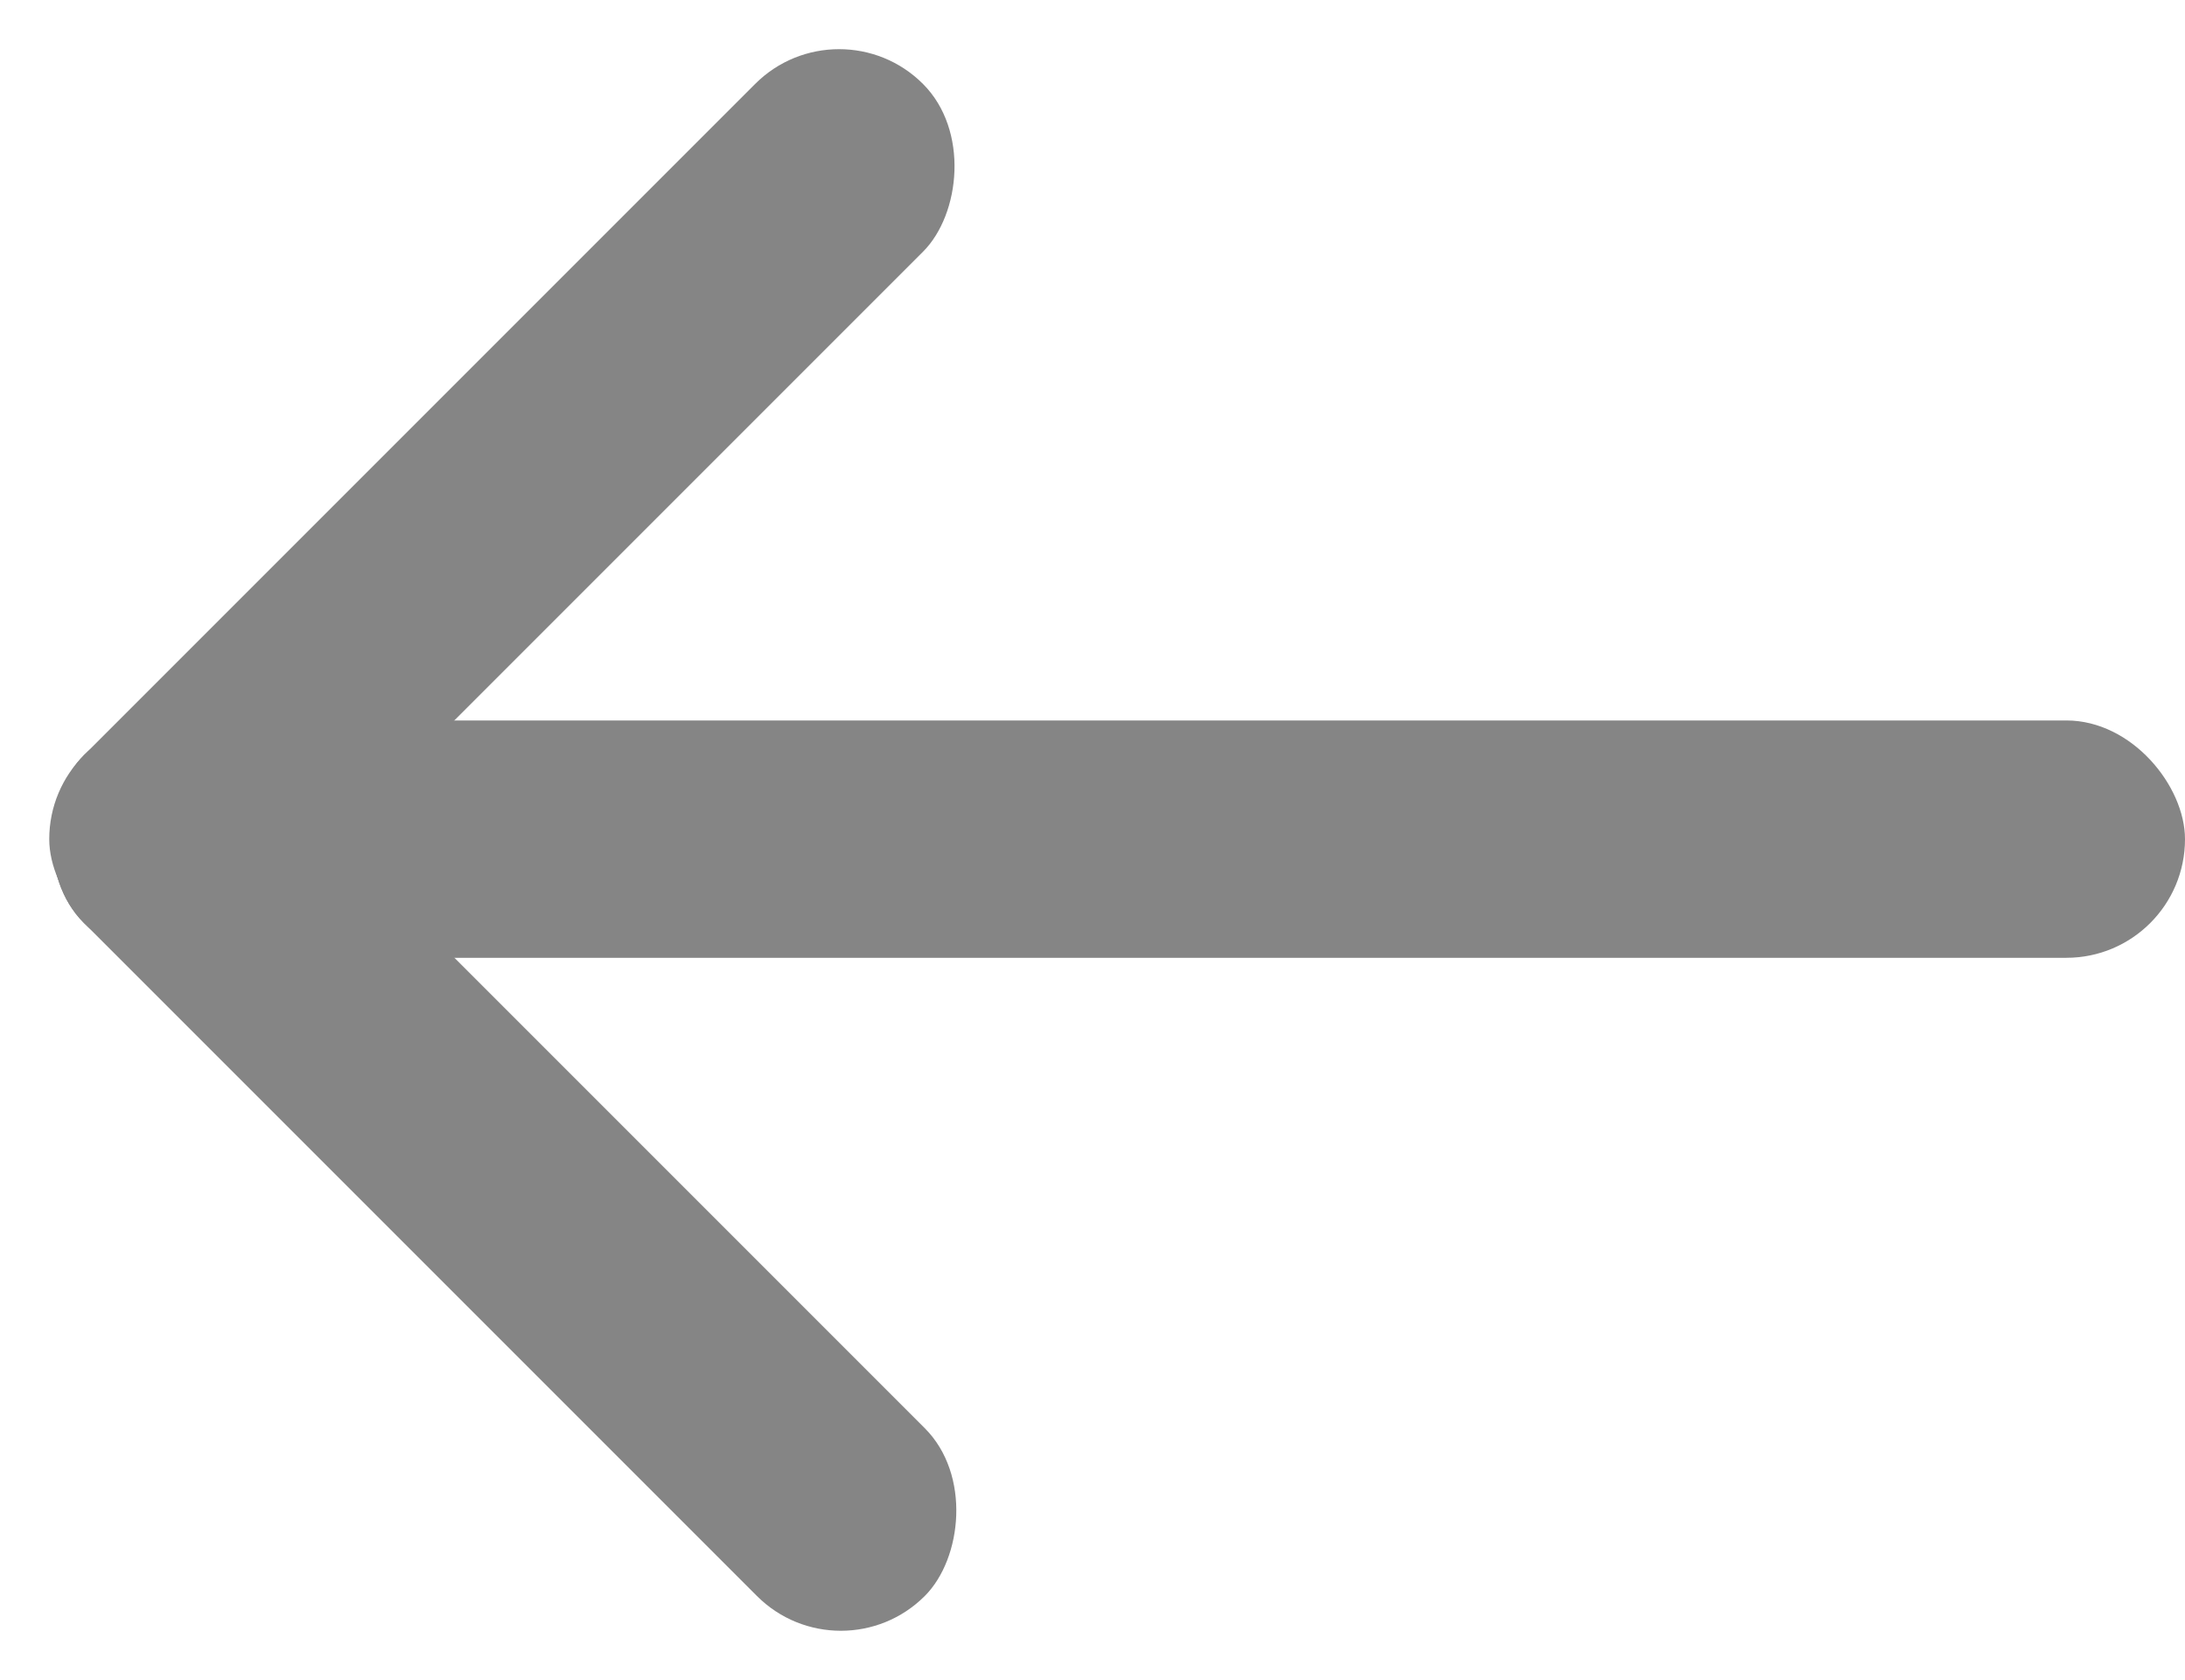 <svg xmlns="http://www.w3.org/2000/svg" width="18.414" height="14.157" viewBox="0 0 18.414 14.157"><g><g fill="#858585" transform="translate(-.001)"><rect width="17.999" height="2" rx="1" transform="translate(.416 6.071)"/><rect width="2" height="10" rx="1" transform="rotate(45 3.536 8.537)"/><rect width="10.02" height="2" rx="1" transform="rotate(45 -6.12 4.538)"/></g></g></svg>